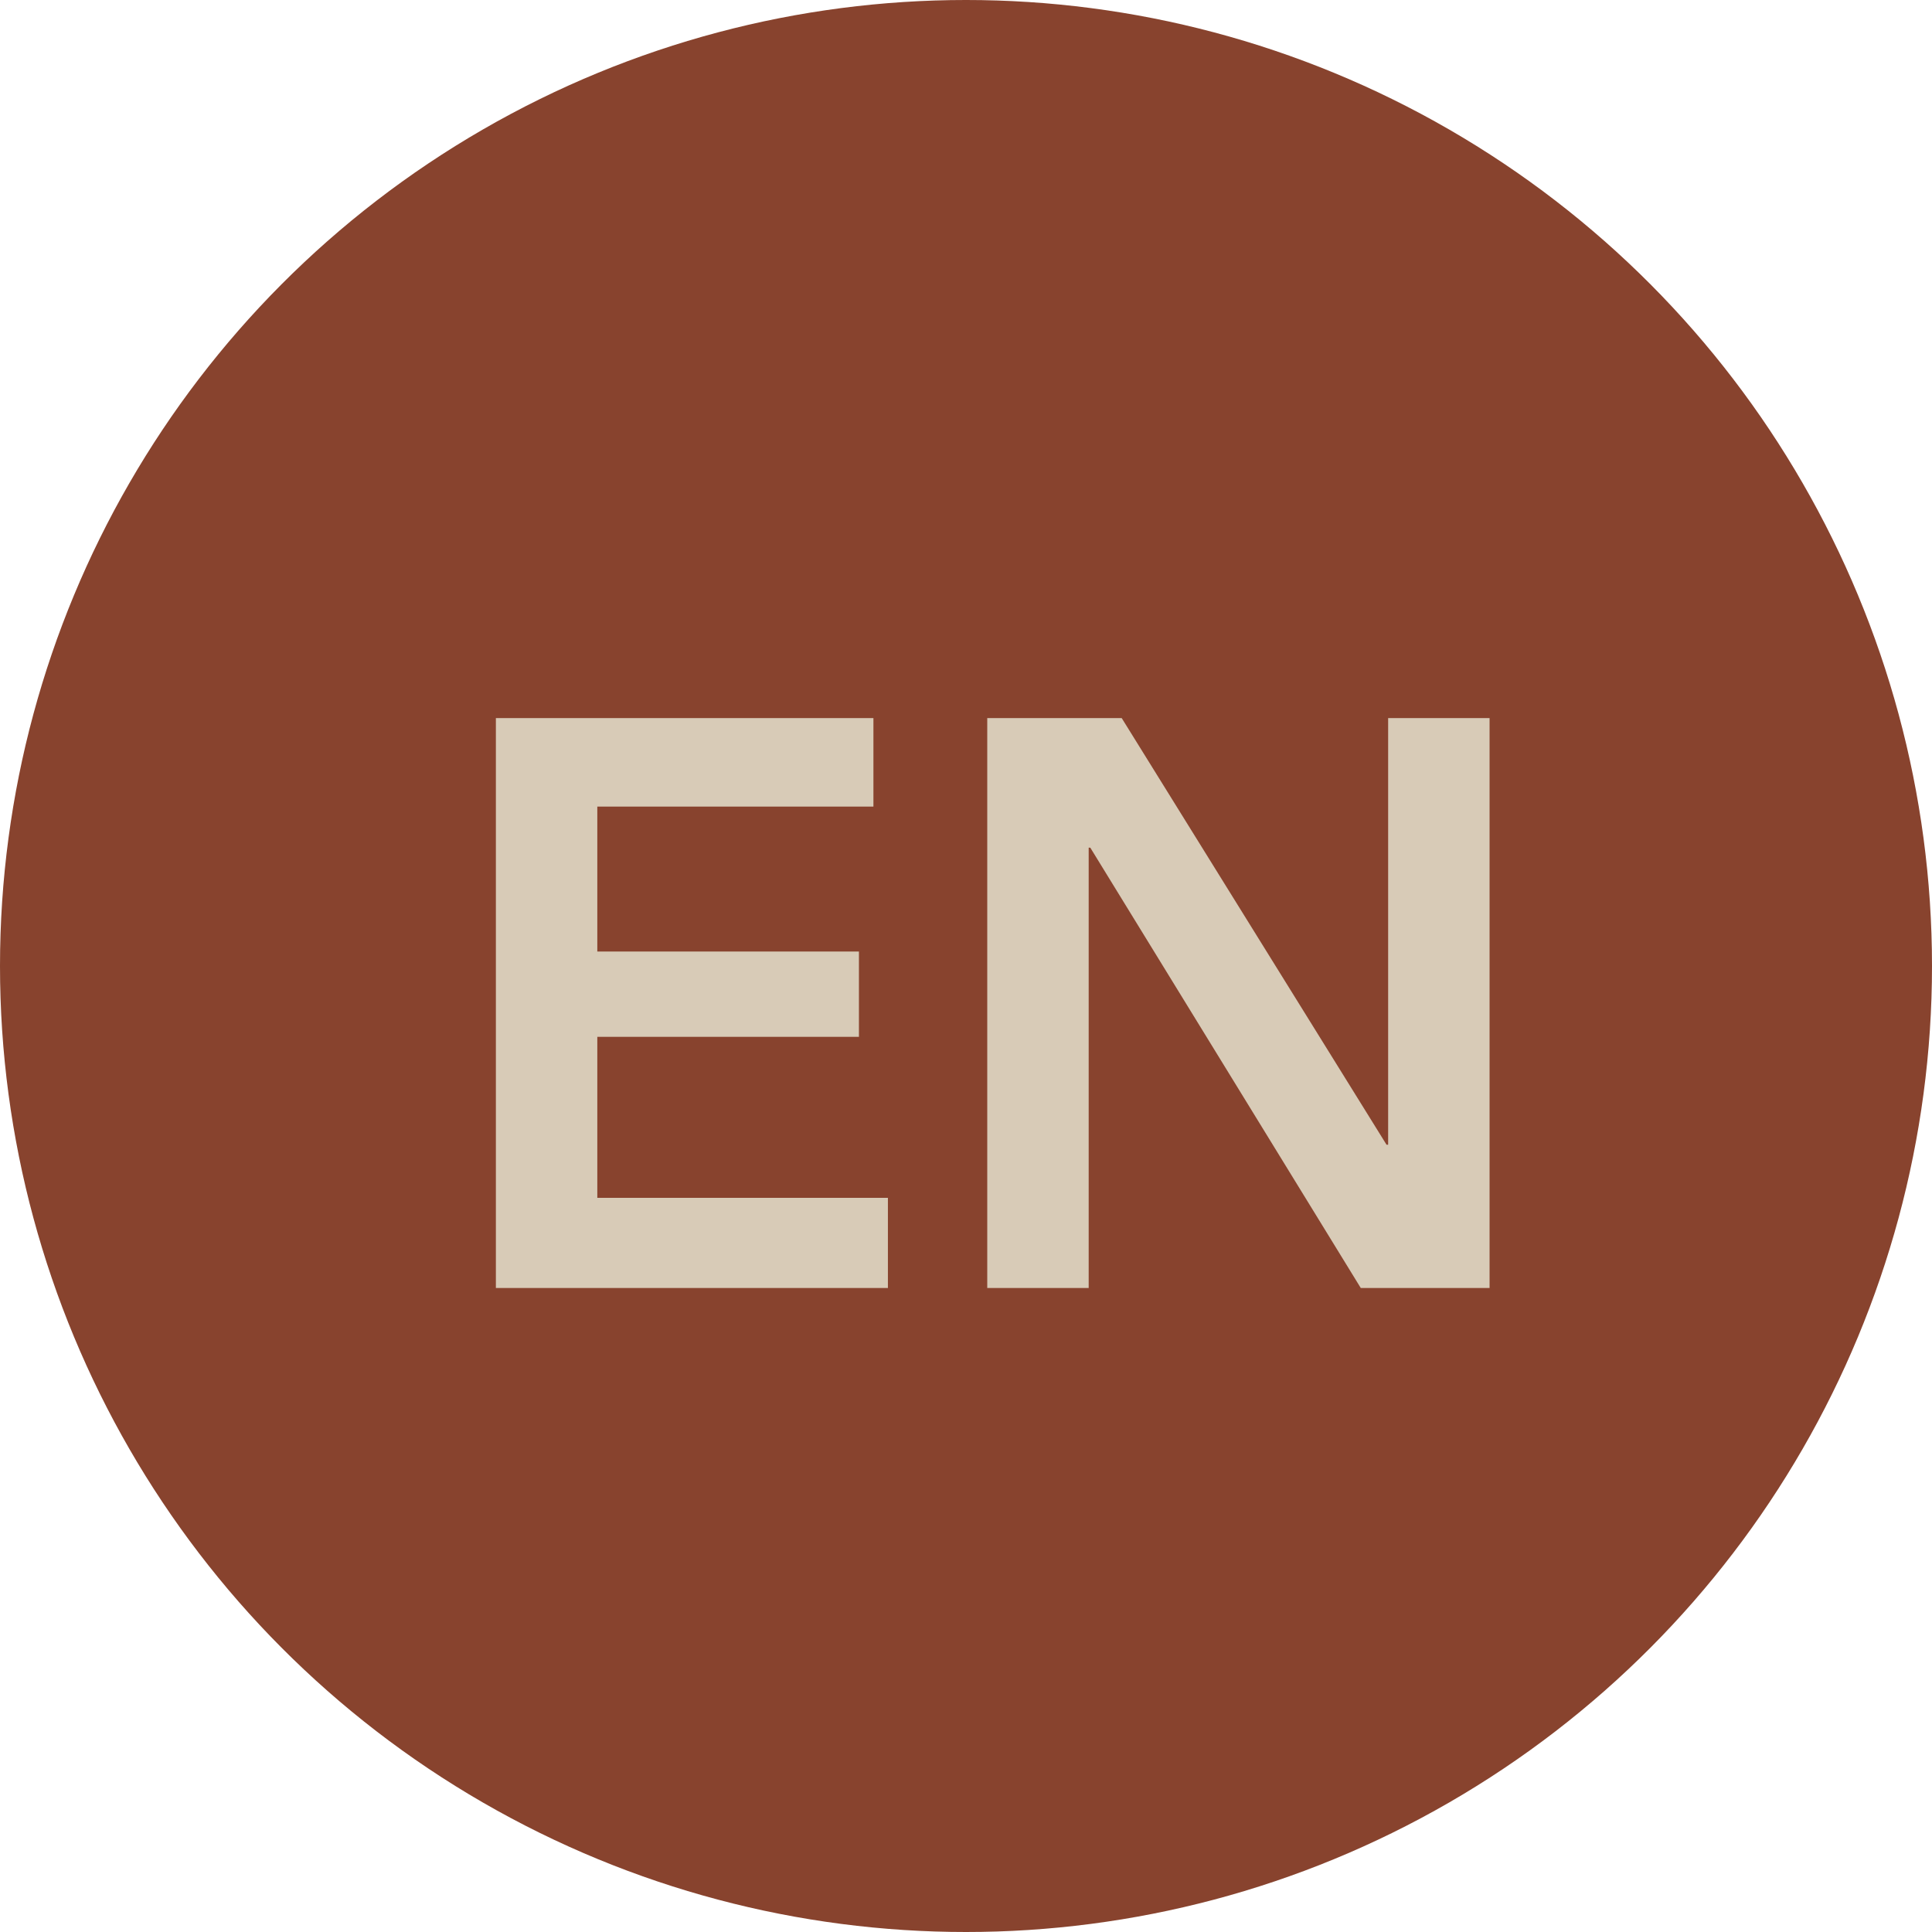 <?xml version="1.0" encoding="UTF-8"?> <svg xmlns="http://www.w3.org/2000/svg" width="36" height="36" viewBox="0 0 36 36" fill="none"> <circle cx="18" cy="18" r="18" fill="#88432E"></circle> <path d="M9.24 13.38H16.275V15.03H11.13V17.73H16.005V19.32H11.13V22.32H16.545V24H9.24V13.38ZM18.396 13.38H20.901L25.836 21.33H25.866V13.38H27.756V24H25.356L20.316 15.795H20.286V24H18.396V13.38Z" fill="#D8CBB7"></path> </svg> 